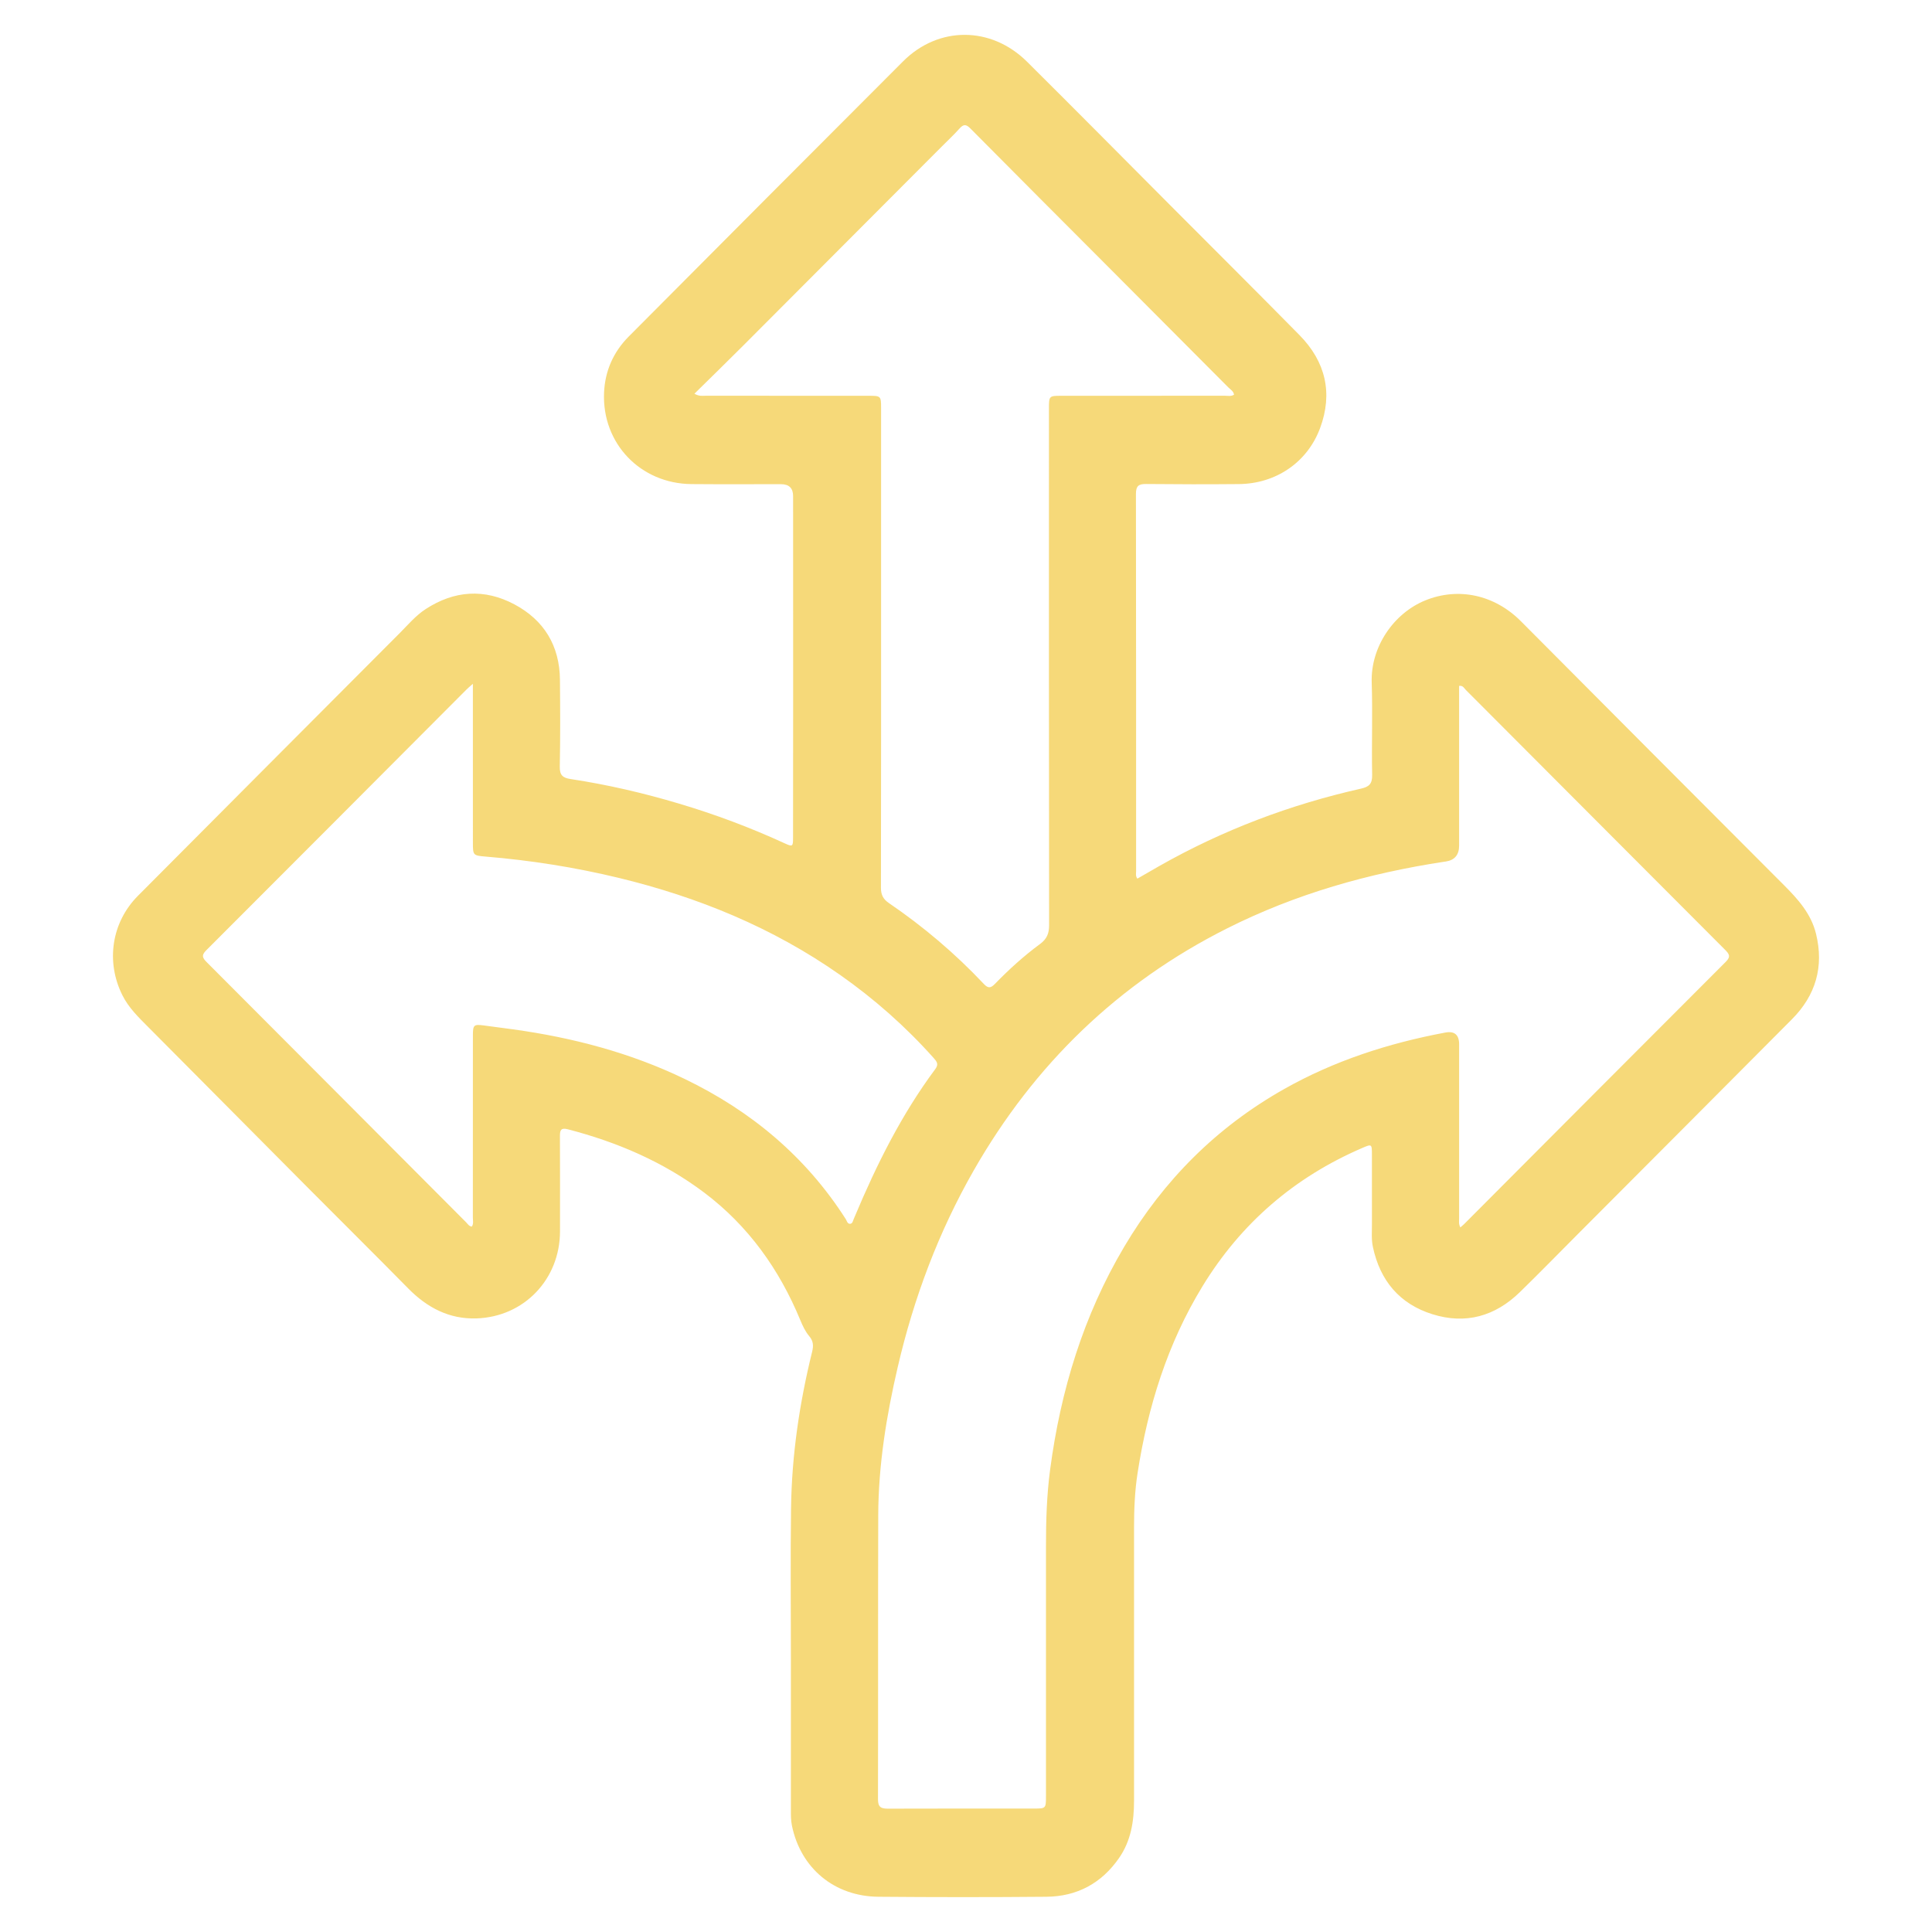 <svg xmlns="http://www.w3.org/2000/svg" xmlns:xlink="http://www.w3.org/1999/xlink" width="1080" height="1080" viewBox="0 0 1080 1080" xml:space="preserve">  <desc fill="#000000">Created with Fabric.js 5.2.4</desc>  <defs fill="#000000"></defs>  <rect x="0" y="0" width="100%" height="100%" fill="transparent"></rect>  <g transform="matrix(1 0 0 1 540 540)" id="17381677-9aa7-4251-8a70-927879ca49be">    <rect style="stroke: none; stroke-width: 1; stroke-dasharray: none; stroke-linecap: butt; stroke-dashoffset: 0; stroke-linejoin: miter; stroke-miterlimit: 4; fill: rgb(255,255,255); fill-rule: nonzero; opacity: 1; visibility: hidden;" x="-540" y="-540" rx="0" ry="0" width="1080" height="1080"></rect>  </g>  <g transform="matrix(1 0 0 1 540 540)" id="770af31d-1c23-46a7-8bf2-16c888e2da8c"></g>  <g transform="matrix(7.28 0 0 7.28 540 540)" clip-path="url(#CLIPPATH_8)">    <clipPath id="CLIPPATH_8" fill="#000000">	<rect transform="matrix(1 0 0 1 0 0)" id="clip0_68_759" x="-65.5" y="-71.5" rx="0" ry="0" width="131" height="143" fill="#000000"></rect></clipPath>    <path style="stroke: none; stroke-width: 1; stroke-dasharray: none; stroke-linecap: butt; stroke-dashoffset: 0; stroke-linejoin: miter; stroke-miterlimit: 4; fill:#f6d979; fill-rule: nonzero; opacity: 1;" transform=" translate(-65.5, -71.5)" d="M 78.661 64.791 C 79.222 64.468 79.783 64.14 80.347 63.821 C 85.212 61.062 90.385 59.106 95.833 57.88 C 96.463 57.739 96.699 57.504 96.687 56.824 C 96.64 54.462 96.731 52.098 96.653 49.737 C 96.562 47.004 98.334 44.42 100.761 43.429 C 103.3 42.393 106.082 42.99 108.108 45.025 C 114.836 51.78 121.558 58.541 128.3 65.283 C 129.388 66.371 130.394 67.489 130.771 69.03 C 131.391 71.558 130.744 73.753 128.928 75.582 C 123.464 81.082 117.985 86.565 112.511 92.056 C 111.02 93.552 109.545 95.064 108.033 96.539 C 106.129 98.398 103.864 99.038 101.314 98.239 C 98.792 97.449 97.295 95.66 96.744 93.073 C 96.618 92.484 96.674 91.886 96.671 91.29 C 96.665 89.524 96.669 87.757 96.669 85.99 C 96.669 85.165 96.663 85.155 95.922 85.475 C 90.722 87.717 86.625 91.241 83.663 96.087 C 80.966 100.5 79.469 105.331 78.678 110.413 C 78.459 111.819 78.403 113.23 78.403 114.648 C 78.403 121.632 78.4 128.617 78.403 135.601 C 78.403 137.17 78.168 138.676 77.251 139.997 C 75.903 141.942 74.02 142.949 71.677 142.97 C 67.377 143.009 63.076 143.007 58.775 142.97 C 55.383 142.941 52.8 140.772 52.133 137.503 C 52.049 137.095 52.054 136.686 52.054 136.277 C 52.052 132.374 52.054 128.471 52.054 124.569 C 52.054 120.75 52.015 116.931 52.066 113.112 C 52.122 109.054 52.714 105.057 53.685 101.12 C 53.799 100.656 53.779 100.298 53.465 99.927 C 53.16 99.567 52.96 99.135 52.778 98.695 C 51.162 94.785 48.78 91.445 45.386 88.891 C 42.246 86.531 38.705 85.018 34.921 84.037 C 34.409 83.904 34.318 84.097 34.32 84.545 C 34.331 86.99 34.328 89.434 34.325 91.878 C 34.32 95.548 31.574 98.438 27.913 98.56 C 25.823 98.629 24.123 97.735 22.672 96.261 C 20.155 93.704 17.605 91.178 15.075 88.635 C 10.954 84.493 6.841 80.344 2.721 76.203 C 1.967 75.446 1.203 74.712 0.716 73.733 C -0.564 71.162 -0.109 68.145 1.917 66.109 C 8.614 59.378 15.318 52.655 22.023 45.932 C 22.658 45.294 23.243 44.594 24.005 44.097 C 26.202 42.664 28.514 42.504 30.818 43.728 C 33.097 44.938 34.298 46.906 34.321 49.526 C 34.341 51.745 34.353 53.964 34.308 56.182 C 34.294 56.852 34.534 57.052 35.148 57.146 C 37.965 57.573 40.736 58.217 43.465 59.031 C 46.235 59.856 48.938 60.868 51.566 62.075 C 52.181 62.358 52.219 62.338 52.22 61.667 C 52.226 58.032 52.227 54.395 52.227 50.76 C 52.227 45.646 52.226 40.531 52.224 35.417 C 52.224 34.809 51.915 34.505 51.297 34.503 C 49.004 34.501 46.71 34.517 44.417 34.496 C 40.494 34.459 37.535 31.364 37.708 27.465 C 37.782 25.799 38.428 24.346 39.601 23.166 C 46.616 16.115 53.636 9.068 60.669 2.034 C 63.389 -0.687 67.427 -0.677 70.186 2.062 C 73.867 5.717 77.515 9.404 81.176 13.079 C 84.49 16.405 87.82 19.716 91.113 23.061 C 93.112 25.093 93.686 27.519 92.688 30.2 C 91.703 32.849 89.275 34.469 86.452 34.495 C 84.076 34.517 81.701 34.514 79.326 34.489 C 78.747 34.482 78.548 34.646 78.549 35.252 C 78.565 44.907 78.56 54.562 78.562 64.218 C 78.562 64.394 78.505 64.584 78.658 64.791 L 78.661 64.791 Z M 103.46 91.573 C 103.587 91.46 103.683 91.386 103.768 91.3 C 110.457 84.591 117.142 77.876 123.843 71.176 C 124.245 70.775 124.103 70.572 123.779 70.248 C 117.141 63.603 110.512 56.947 103.877 50.299 C 103.75 50.171 103.661 49.943 103.365 49.992 L 103.365 50.794 C 103.365 54.614 103.365 58.435 103.365 62.255 C 103.365 62.965 103.024 63.372 102.341 63.478 C 102.301 63.484 102.26 63.487 102.22 63.493 C 96.416 64.378 90.827 65.958 85.56 68.606 C 77.189 72.815 70.749 79.056 66.1 87.186 C 63.391 91.923 61.494 96.981 60.259 102.291 C 59.388 106.037 58.774 109.825 58.761 113.682 C 58.738 120.954 58.76 128.226 58.742 135.498 C 58.74 136.112 59.007 136.206 59.523 136.205 C 63.251 136.192 66.978 136.198 70.704 136.197 C 71.638 136.197 71.641 136.194 71.641 135.228 C 71.642 128.84 71.645 122.451 71.641 116.063 C 71.64 114.091 71.7 112.126 71.96 110.166 C 72.766 104.093 74.516 98.339 77.652 93.052 C 80.678 87.951 84.731 83.888 89.899 80.965 C 93.775 78.772 97.945 77.427 102.301 76.611 C 103.011 76.478 103.366 76.781 103.366 77.52 C 103.366 81.977 103.365 86.435 103.366 90.892 C 103.366 91.093 103.317 91.302 103.46 91.573 Z M 44.647 27.558 C 45.024 27.773 45.274 27.711 45.513 27.711 C 49.691 27.715 53.868 27.714 58.046 27.715 C 58.956 27.715 58.98 27.739 58.98 28.642 C 58.98 33.388 58.98 38.132 58.98 42.878 C 58.98 50.418 58.984 57.957 58.969 65.496 C 58.969 66.026 59.134 66.363 59.574 66.663 C 62.223 68.471 64.662 70.534 66.862 72.871 C 67.209 73.24 67.402 73.203 67.732 72.863 C 68.805 71.759 69.947 70.723 71.185 69.811 C 71.706 69.427 71.882 69.007 71.881 68.367 C 71.864 55.138 71.867 41.907 71.869 28.678 C 71.869 27.73 71.882 27.715 72.83 27.715 C 77.008 27.714 81.185 27.715 85.363 27.711 C 85.599 27.711 85.85 27.779 86.082 27.63 C 86.036 27.352 85.8 27.23 85.636 27.064 C 82.555 23.966 79.471 20.873 76.385 17.78 C 72.865 14.251 69.342 10.728 65.835 7.187 C 65.503 6.851 65.308 6.853 65.004 7.192 C 64.567 7.68 64.086 8.128 63.623 8.593 C 58.554 13.676 53.487 18.761 48.414 23.84 C 47.185 25.072 45.938 26.284 44.644 27.559 L 44.647 27.558 Z M 27.554 91.511 C 27.705 91.287 27.631 91.034 27.633 90.8 C 27.637 86.136 27.635 81.473 27.637 76.809 C 27.637 76.02 27.715 75.962 28.494 76.068 C 29.244 76.17 29.994 76.264 30.744 76.367 C 35.313 77.002 39.733 78.161 43.904 80.175 C 48.997 82.634 53.198 86.132 56.267 90.935 C 56.356 91.077 56.398 91.332 56.629 91.293 C 56.8 91.263 56.819 91.045 56.89 90.901 C 56.917 90.845 56.939 90.787 56.962 90.731 C 58.636 86.745 60.554 82.893 63.144 79.412 C 63.418 79.043 63.264 78.844 63.026 78.576 C 60.874 76.161 58.468 74.035 55.823 72.178 C 50.653 68.549 44.922 66.205 38.815 64.729 C 35.468 63.921 32.075 63.386 28.643 63.101 C 27.639 63.017 27.637 63.006 27.637 62.005 C 27.637 58.224 27.637 54.445 27.636 50.664 C 27.636 50.43 27.636 50.196 27.636 49.831 C 27.389 50.05 27.265 50.15 27.152 50.264 C 20.489 56.944 13.83 63.629 7.156 70.299 C 6.751 70.702 6.898 70.906 7.218 71.227 C 13.856 77.875 20.484 84.531 27.118 91.183 C 27.242 91.308 27.333 91.486 27.553 91.509 L 27.554 91.511 Z" stroke-linecap="round"></path>  </g></svg>